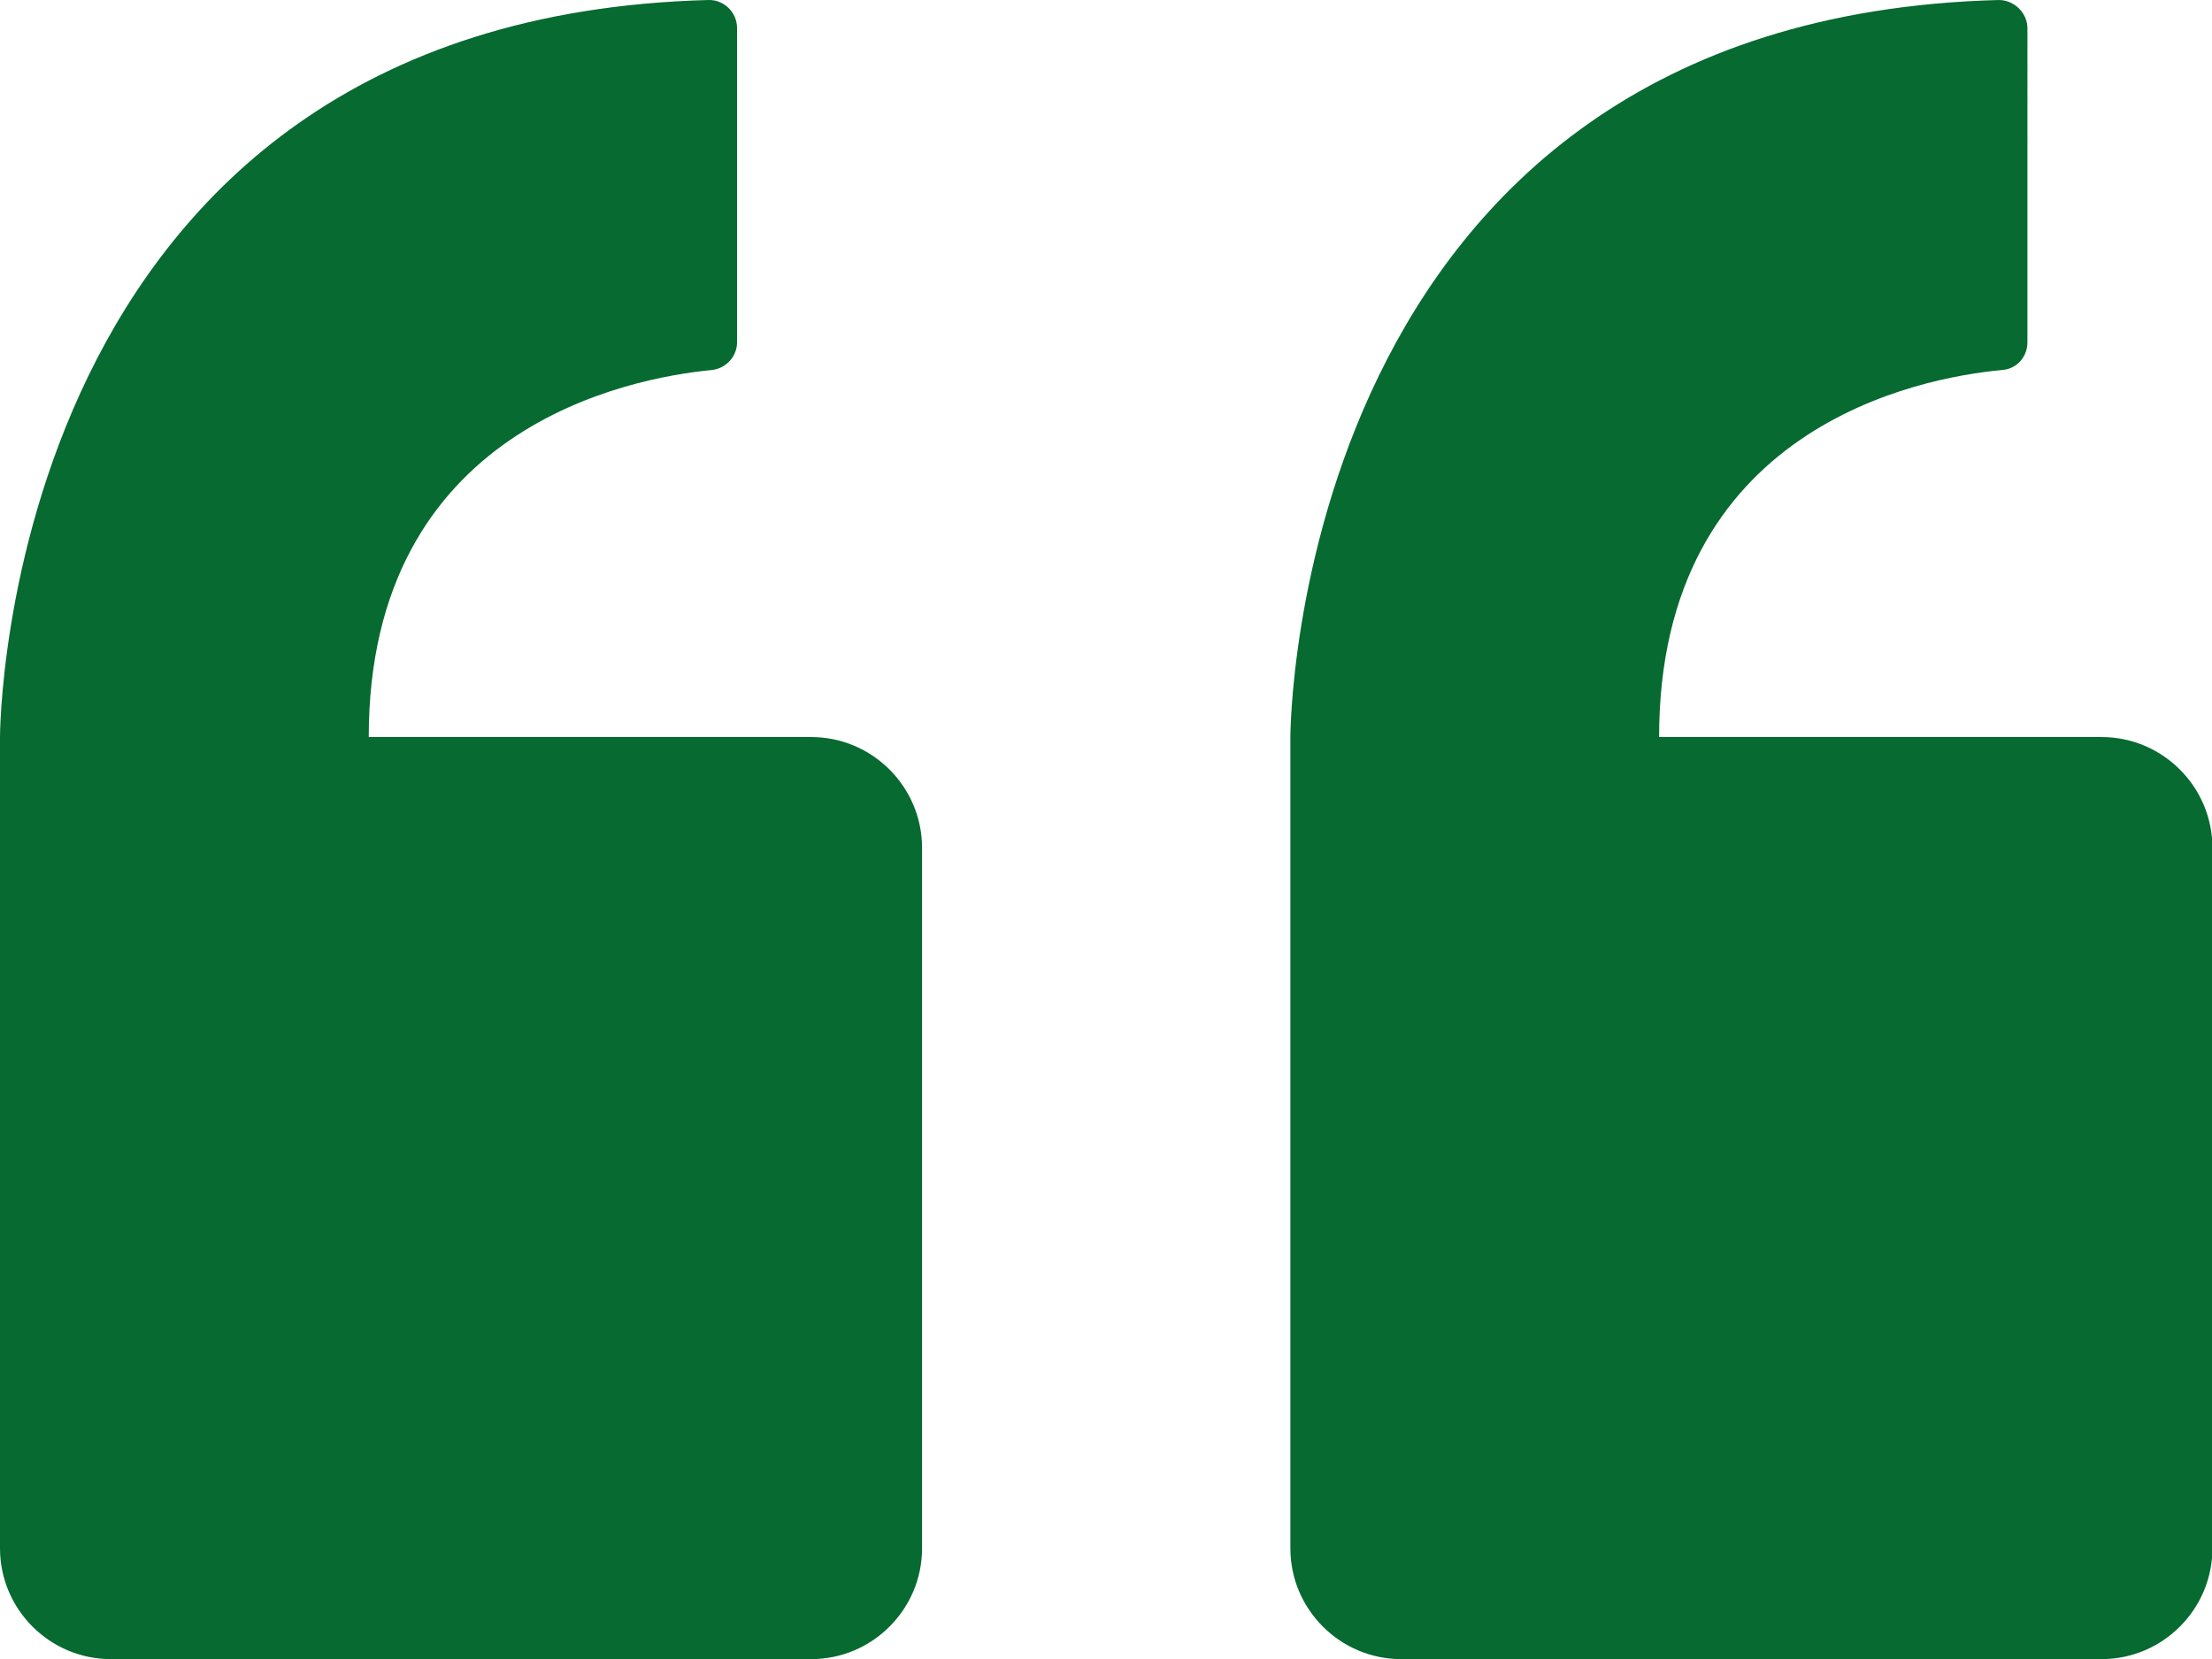 <?xml version="1.0" encoding="UTF-8"?>
<!-- Generator: Adobe Illustrator 27.4.0, SVG Export Plug-In . SVG Version: 6.00 Build 0)  -->
<svg xmlns="http://www.w3.org/2000/svg" xmlns:xlink="http://www.w3.org/1999/xlink" version="1.1" id="Icons" x="0px" y="0px" viewBox="0 0 53.33 40" style="enable-background:new 0 0 53.33 40;" xml:space="preserve">
<style type="text/css">
	.st0{fill:#076A30;}
</style>
<path class="st0" d="M22.23,20.44v16.89c0,1.47-1.2,2.67-2.67,2.67H2.67C1.2,40,0,38.8,0,37.33V17.77C0,17.77,0,0.45,17.08,0  c0.37-0.01,0.69,0.29,0.69,0.68v7.57c0,0.35-0.27,0.63-0.6,0.67c-2,0.19-8.28,1.39-8.28,8.85h10.67  C21.03,17.77,22.23,18.97,22.23,20.44z M40,17.77c0-7.47,6.28-8.67,8.28-8.85c0.35-0.03,0.6-0.32,0.6-0.67V0.68  c0-0.37-0.32-0.68-0.69-0.68C31.11,0.45,31.11,17.77,31.11,17.77v19.56c0,1.47,1.2,2.67,2.67,2.67h16.89c1.47,0,2.67-1.2,2.67-2.67  V20.44c0-1.47-1.2-2.67-2.67-2.67H40z"></path>
</svg>
